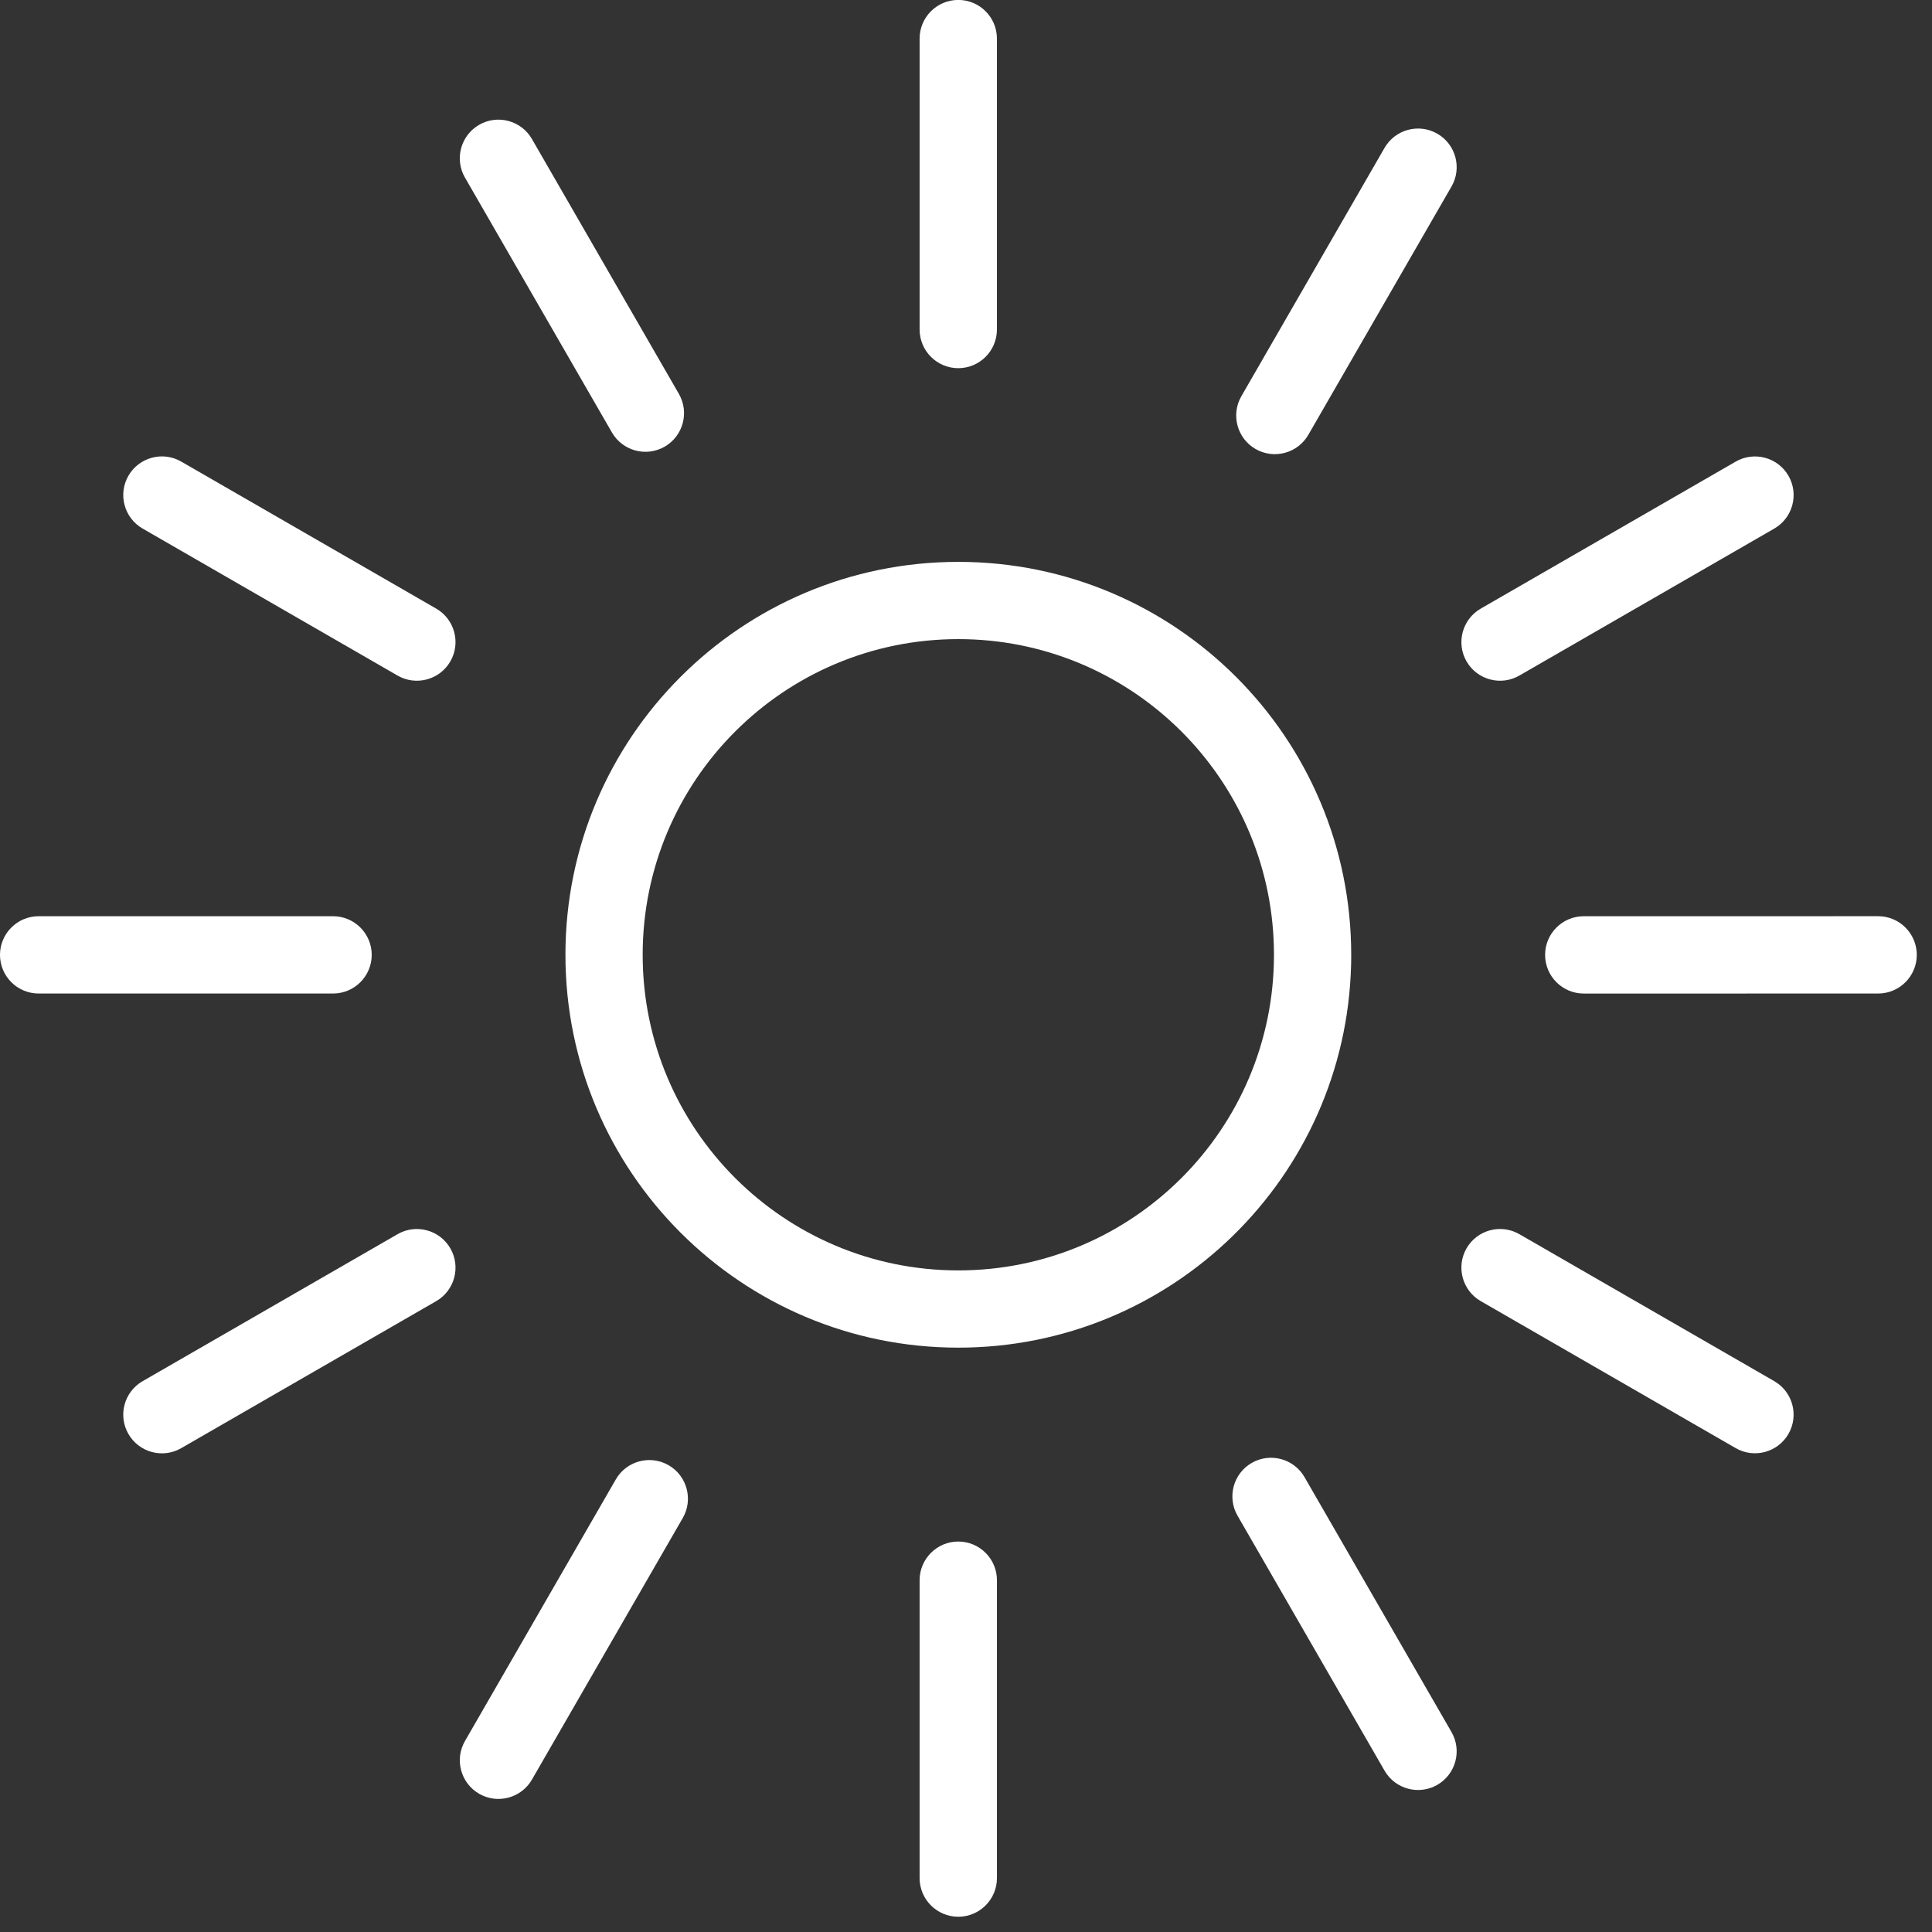 <?xml version="1.0" encoding="UTF-8" standalone="no"?> <svg xmlns="http://www.w3.org/2000/svg" xmlns:xlink="http://www.w3.org/1999/xlink" xmlns:serif="http://www.serif.com/" width="100%" height="100%" viewBox="0 0 75 75" version="1.1" xml:space="preserve" style="fill-rule:evenodd;clip-rule:evenodd;stroke-linejoin:round;stroke-miterlimit:2;"><rect x="0" y="0" width="75" height="75" fill="#333333" stroke="none"/> <g transform="matrix(0,-0.641,-0.641,0,37.202,23.311)"> <path d="M-22.069,-23.787L-21.763,-23.793L-21.455,-23.794C-8.313,-23.794 2.339,-13.141 2.339,0C2.339,13.142 -8.313,23.794 -21.455,23.794C-34.597,23.794 -45.249,13.142 -45.249,0C-45.249,-12.936 -34.927,-23.461 -22.069,-23.787ZM-20.471,-19.091C-10.37,-18.578 -2.339,-10.227 -2.339,0C-2.339,10.558 -10.897,19.116 -21.455,19.116C-32.013,19.116 -40.571,10.558 -40.571,0C-40.571,-10.557 -32.013,-19.116 -21.455,-19.116L-20.962,-19.109L-20.471,-19.091Z" style="fill:rgb(254,255,254);"></path> </g> <g transform="matrix(0,-0.829,-0.829,0,42.847,7.145)"> <path d="M-6.812,5.002L6.812,5.002C7.811,5.002 8.622,5.813 8.622,6.812C8.622,7.811 7.811,8.622 6.812,8.622L-6.812,8.622C-7.811,8.622 -8.622,7.811 -8.622,6.812C-8.622,5.813 -7.811,5.002 -6.812,5.002Z" style="fill:rgb(254,255,254);"></path> </g> <g transform="matrix(0,-0.829,-0.829,0,42.982,67.125)"> <path d="M-6.975,5.164L6.975,5.164C7.974,5.164 8.785,5.975 8.785,6.975C8.785,7.974 7.974,8.785 6.974,8.785L-6.975,8.785C-7.974,8.785 -8.785,7.974 -8.785,6.975C-8.785,5.975 -7.974,5.164 -6.975,5.164Z" style="fill:rgb(254,255,254);"></path> </g> <g transform="matrix(-0.414,-0.718,-0.718,0.414,25.06,6.148)"> <path d="M-10.335,4.157L3.445,4.157C4.444,4.157 5.255,4.968 5.255,5.967C5.255,6.966 4.444,7.777 3.445,7.777L-10.335,7.777C-11.334,7.777 -12.145,6.966 -12.145,5.967C-12.145,4.968 -11.334,4.157 -10.335,4.157Z" style="fill:rgb(254,255,254);"></path> </g> <g transform="matrix(-0.414,-0.718,-0.718,0.414,55.053,58.093)"> <path d="M-10.339,4.159L3.446,4.159C4.445,4.159 5.256,4.97 5.256,5.969C5.256,6.968 4.445,7.779 3.446,7.779L-10.339,7.779C-11.338,7.779 -12.149,6.968 -12.149,5.969C-12.149,4.97 -11.338,4.159 -10.339,4.159Z" style="fill:rgb(254,255,254);"></path> </g> <g transform="matrix(-0.718,-0.414,-0.414,0.718,8.375,17.126)"> <path d="M-12.862,1.636L0.924,1.636C1.923,1.636 2.734,2.447 2.734,3.446C2.734,4.446 1.923,5.257 0.924,5.257L-12.862,5.257C-13.861,5.257 -14.672,4.446 -14.672,3.447C-14.672,2.447 -13.861,1.636 -12.862,1.636Z" style="fill:rgb(254,255,254);"></path> </g> <g transform="matrix(-0.718,-0.414,-0.414,0.718,60.32,47.117)"> <path d="M-12.861,1.636L0.923,1.636C1.922,1.636 2.733,2.447 2.733,3.446C2.733,4.445 1.922,5.256 0.923,5.256L-12.861,5.256C-13.86,5.256 -14.671,4.445 -14.671,3.446C-14.671,2.447 -13.86,1.636 -12.861,1.636Z" style="fill:rgb(254,255,254);"></path> </g> <g transform="matrix(-0.829,0,0,0.829,1.5,37.068)"> <path d="M-13.787,-1.81L0,-1.81C0.999,-1.81 1.81,-0.999 1.81,0C1.81,0.999 0.999,1.81 -0,1.81L-13.787,1.81C-14.786,1.81 -15.597,0.999 -15.597,0C-15.597,-0.999 -14.786,-1.81 -13.787,-1.81Z" style="fill:rgb(254,255,254);"></path> </g> <g transform="matrix(-0.829,6.01133e-05,6.01133e-05,0.829,61.481,37.069)"> <path d="M-13.785,-1.811L0,-1.811C0.999,-1.811 1.81,-1 1.81,-0C1.81,0.999 0.999,1.81 0,1.81L-13.785,1.81C-14.784,1.81 -15.595,0.999 -15.595,-0C-15.595,-1 -14.784,-1.811 -13.785,-1.811Z" style="fill:rgb(254,255,254);"></path> </g> <g transform="matrix(-0.718,0.414,0.414,0.718,8.375,57.01)"> <path d="M-12.862,-5.257L0.924,-5.257C1.923,-5.257 2.734,-4.446 2.734,-3.447C2.734,-2.447 1.923,-1.636 0.924,-1.636L-12.862,-1.636C-13.861,-1.636 -14.672,-2.447 -14.672,-3.447C-14.672,-4.446 -13.861,-5.257 -12.862,-5.257Z" style="fill:rgb(254,255,254);"></path> </g> <g transform="matrix(-0.718,0.414,0.414,0.718,60.321,27.018)"> <path d="M-12.86,-5.256L0.923,-5.256C1.922,-5.256 2.734,-4.445 2.734,-3.446C2.734,-2.447 1.922,-1.636 0.923,-1.636L-12.86,-1.636C-13.859,-1.636 -14.671,-2.447 -14.671,-3.446C-14.671,-4.445 -13.859,-5.256 -12.86,-5.256Z" style="fill:rgb(254,255,254);"></path> </g> <g transform="matrix(-0.414,0.718,0.718,0.414,25.211,68.331)"> <path d="M-10.608,-7.934L3.536,-7.934C4.535,-7.934 5.346,-7.123 5.346,-6.124C5.346,-5.125 4.535,-4.314 3.536,-4.314L-10.608,-4.314C-11.607,-4.314 -12.418,-5.125 -12.418,-6.124C-12.418,-7.123 -11.607,-7.934 -10.608,-7.934Z" style="fill:rgb(254,255,254);"></path> </g> <g transform="matrix(-0.414,0.718,0.718,0.414,55.053,16.127)"> <path d="M-10.069,-7.624L3.356,-7.624C4.355,-7.624 5.167,-6.813 5.167,-5.814C5.167,-4.814 4.355,-4.003 3.356,-4.003L-10.069,-4.003C-11.068,-4.003 -11.88,-4.814 -11.88,-5.813C-11.88,-6.813 -11.068,-7.624 -10.069,-7.624Z" style="fill:rgb(254,255,254);"></path> </g> </svg> 